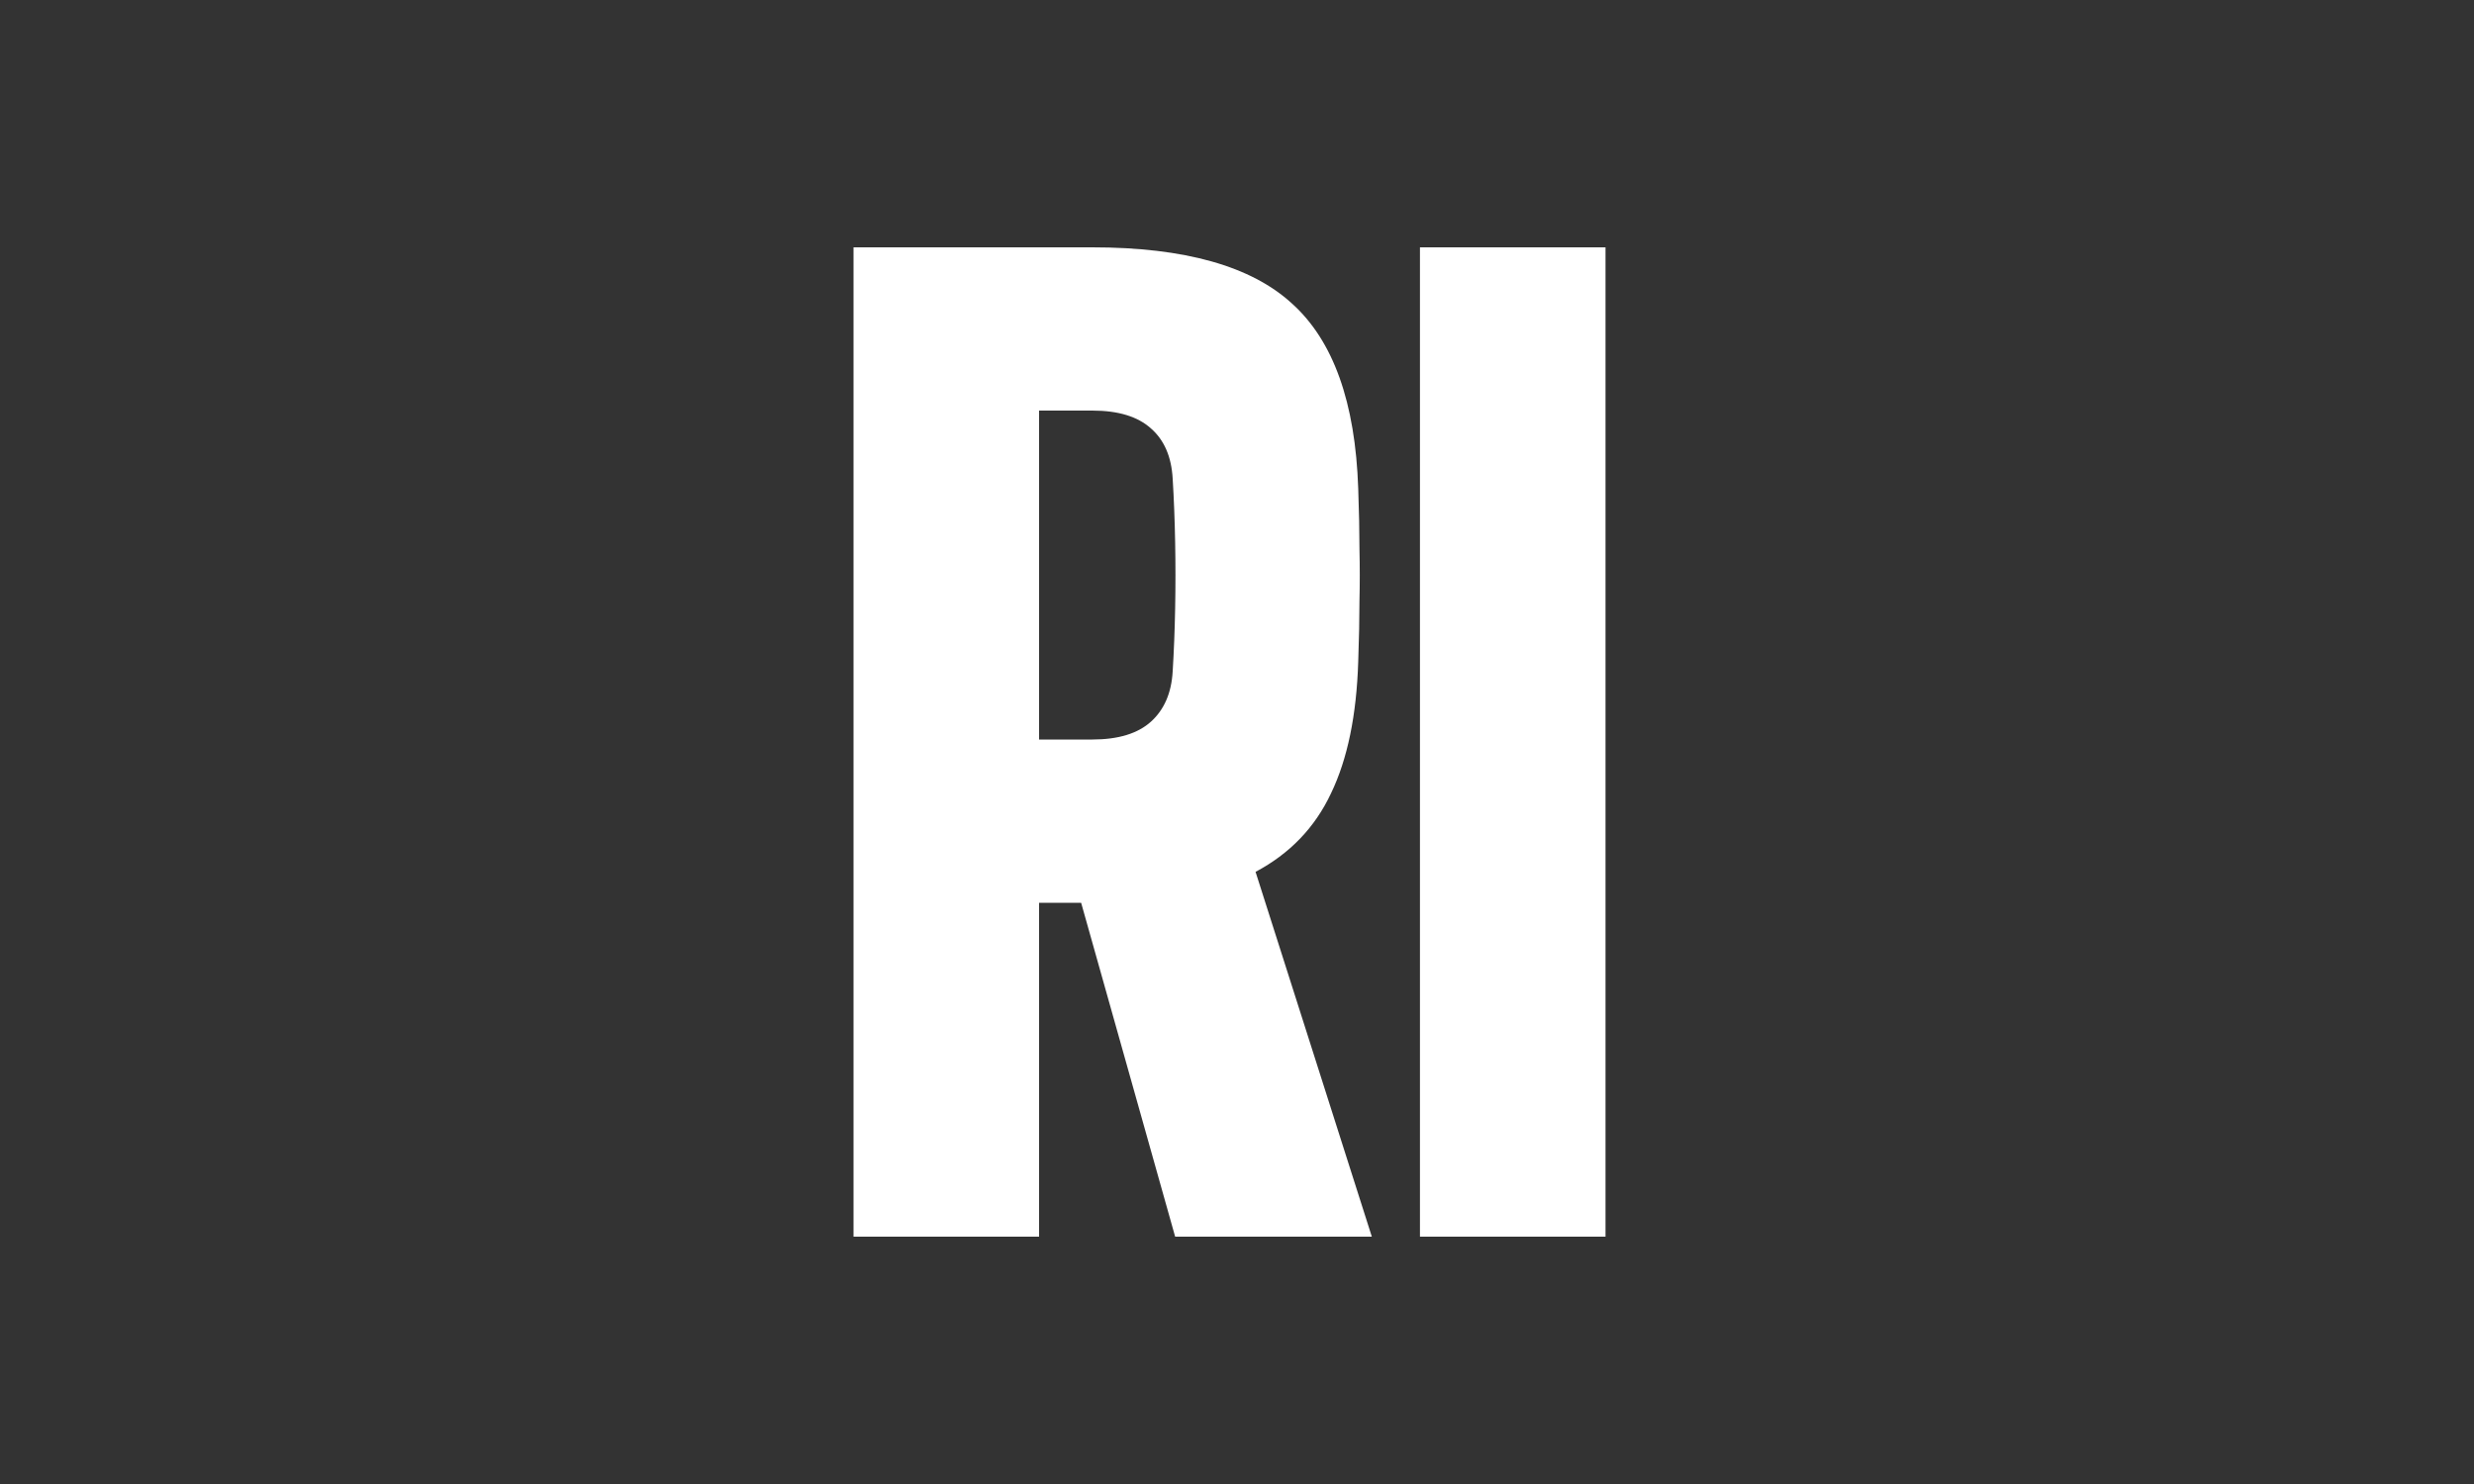 <svg width="60" height="36" viewBox="0 0 60 36" fill="none" xmlns="http://www.w3.org/2000/svg">
<rect width="60" height="36" fill="#333333"/>
<path d="M20.7 30V6H26.49C28.73 6 30.345 6.455 31.335 7.365C32.335 8.265 32.87 9.76 32.94 11.85C32.96 12.41 32.97 12.9 32.97 13.32C32.98 13.74 32.98 14.16 32.97 14.58C32.97 15 32.96 15.49 32.94 16.05C32.9 17.35 32.68 18.415 32.28 19.245C31.89 20.075 31.28 20.71 30.45 21.15L33.27 30H28.5L26.22 21.9H25.2V30H20.7ZM25.2 17.94H26.49C27.12 17.94 27.595 17.795 27.915 17.505C28.235 17.215 28.41 16.81 28.44 16.29C28.47 15.8 28.49 15.29 28.5 14.76C28.51 14.22 28.51 13.685 28.5 13.155C28.49 12.615 28.47 12.1 28.44 11.61C28.41 11.08 28.235 10.675 27.915 10.395C27.595 10.105 27.12 9.96 26.49 9.96H25.2V17.94ZM34.437 30V6H38.937V30H34.437Z" fill="white"/>
</svg>
